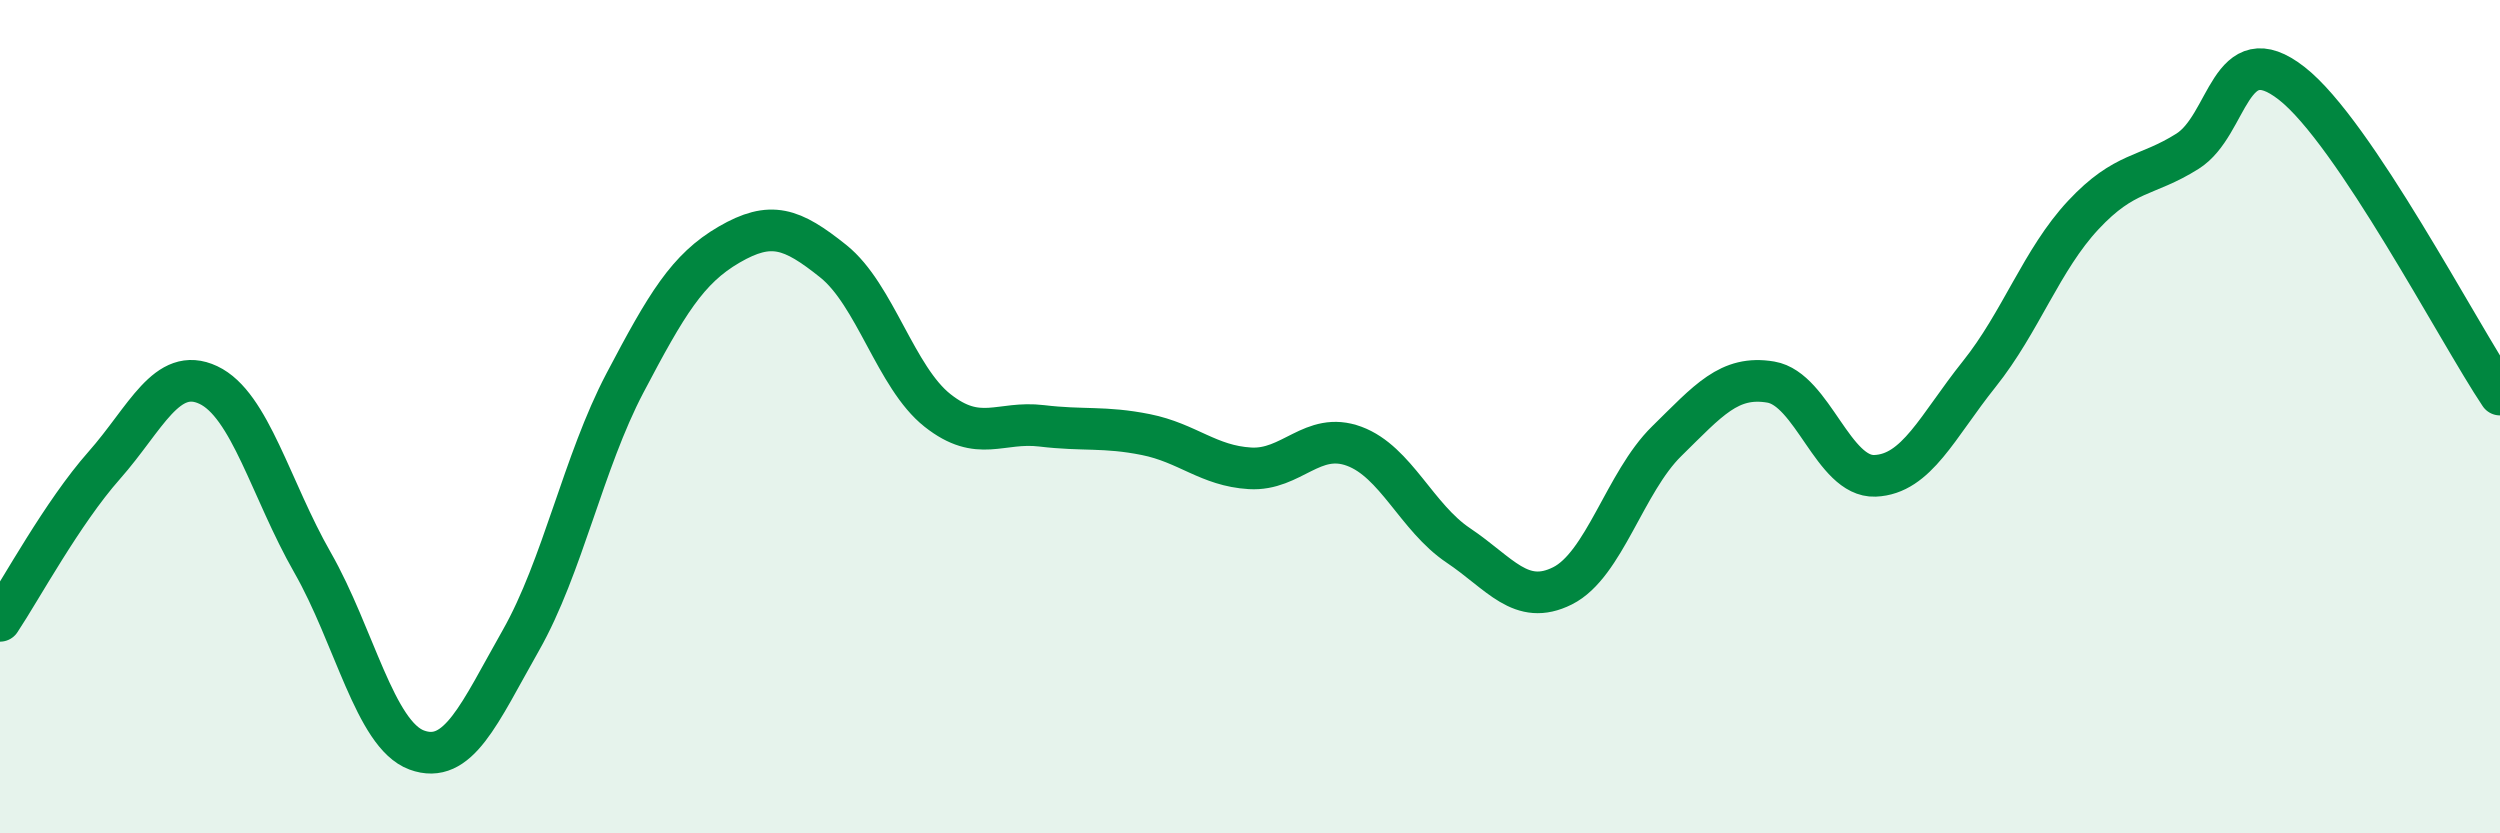 
    <svg width="60" height="20" viewBox="0 0 60 20" xmlns="http://www.w3.org/2000/svg">
      <path
        d="M 0,14.9 C 0.5,14.15 1.5,12.3 2.5,11.17 C 3.5,10.04 4,8.77 5,9.24 C 6,9.71 6.5,11.75 7.5,13.5 C 8.5,15.25 9,17.63 10,18 C 11,18.37 11.5,17.13 12.5,15.37 C 13.5,13.61 14,11.09 15,9.19 C 16,7.29 16.5,6.45 17.5,5.87 C 18.5,5.29 19,5.47 20,6.27 C 21,7.07 21.5,9.06 22.5,9.85 C 23.5,10.64 24,10.1 25,10.22 C 26,10.34 26.5,10.23 27.5,10.43 C 28.5,10.63 29,11.18 30,11.24 C 31,11.3 31.5,10.34 32.5,10.71 C 33.5,11.08 34,12.42 35,13.09 C 36,13.76 36.5,14.56 37.5,14.06 C 38.5,13.56 39,11.57 40,10.59 C 41,9.61 41.5,9 42.5,9.17 C 43.5,9.34 44,11.46 45,11.42 C 46,11.38 46.5,10.23 47.5,8.98 C 48.5,7.73 49,6.23 50,5.16 C 51,4.09 51.5,4.26 52.5,3.63 C 53.5,3 53.5,0.83 55,2 C 56.5,3.17 59,7.98 60,9.47L60 20L0 20Z"
        fill="#008740"
        opacity="0.1"
        stroke-linecap="round"
        stroke-linejoin="round"
      />
      <path
        d="M 0,14.9 C 0.5,14.15 1.5,12.3 2.5,11.17 C 3.5,10.04 4,8.77 5,9.24 C 6,9.71 6.5,11.75 7.5,13.5 C 8.5,15.25 9,17.63 10,18 C 11,18.37 11.5,17.13 12.5,15.37 C 13.5,13.61 14,11.09 15,9.19 C 16,7.29 16.5,6.45 17.5,5.87 C 18.5,5.29 19,5.47 20,6.27 C 21,7.07 21.5,9.06 22.5,9.85 C 23.5,10.64 24,10.1 25,10.22 C 26,10.34 26.5,10.23 27.5,10.43 C 28.5,10.63 29,11.18 30,11.24 C 31,11.3 31.5,10.34 32.5,10.71 C 33.5,11.08 34,12.42 35,13.09 C 36,13.76 36.5,14.56 37.5,14.06 C 38.5,13.56 39,11.57 40,10.59 C 41,9.61 41.5,9 42.5,9.17 C 43.5,9.34 44,11.46 45,11.42 C 46,11.38 46.5,10.23 47.5,8.98 C 48.5,7.73 49,6.23 50,5.16 C 51,4.09 51.5,4.26 52.5,3.63 C 53.5,3 53.5,0.83 55,2 C 56.5,3.17 59,7.98 60,9.47"
        stroke="#008740"
        stroke-width="1"
        fill="none"
        stroke-linecap="round"
        stroke-linejoin="round"
      />
    </svg>
  